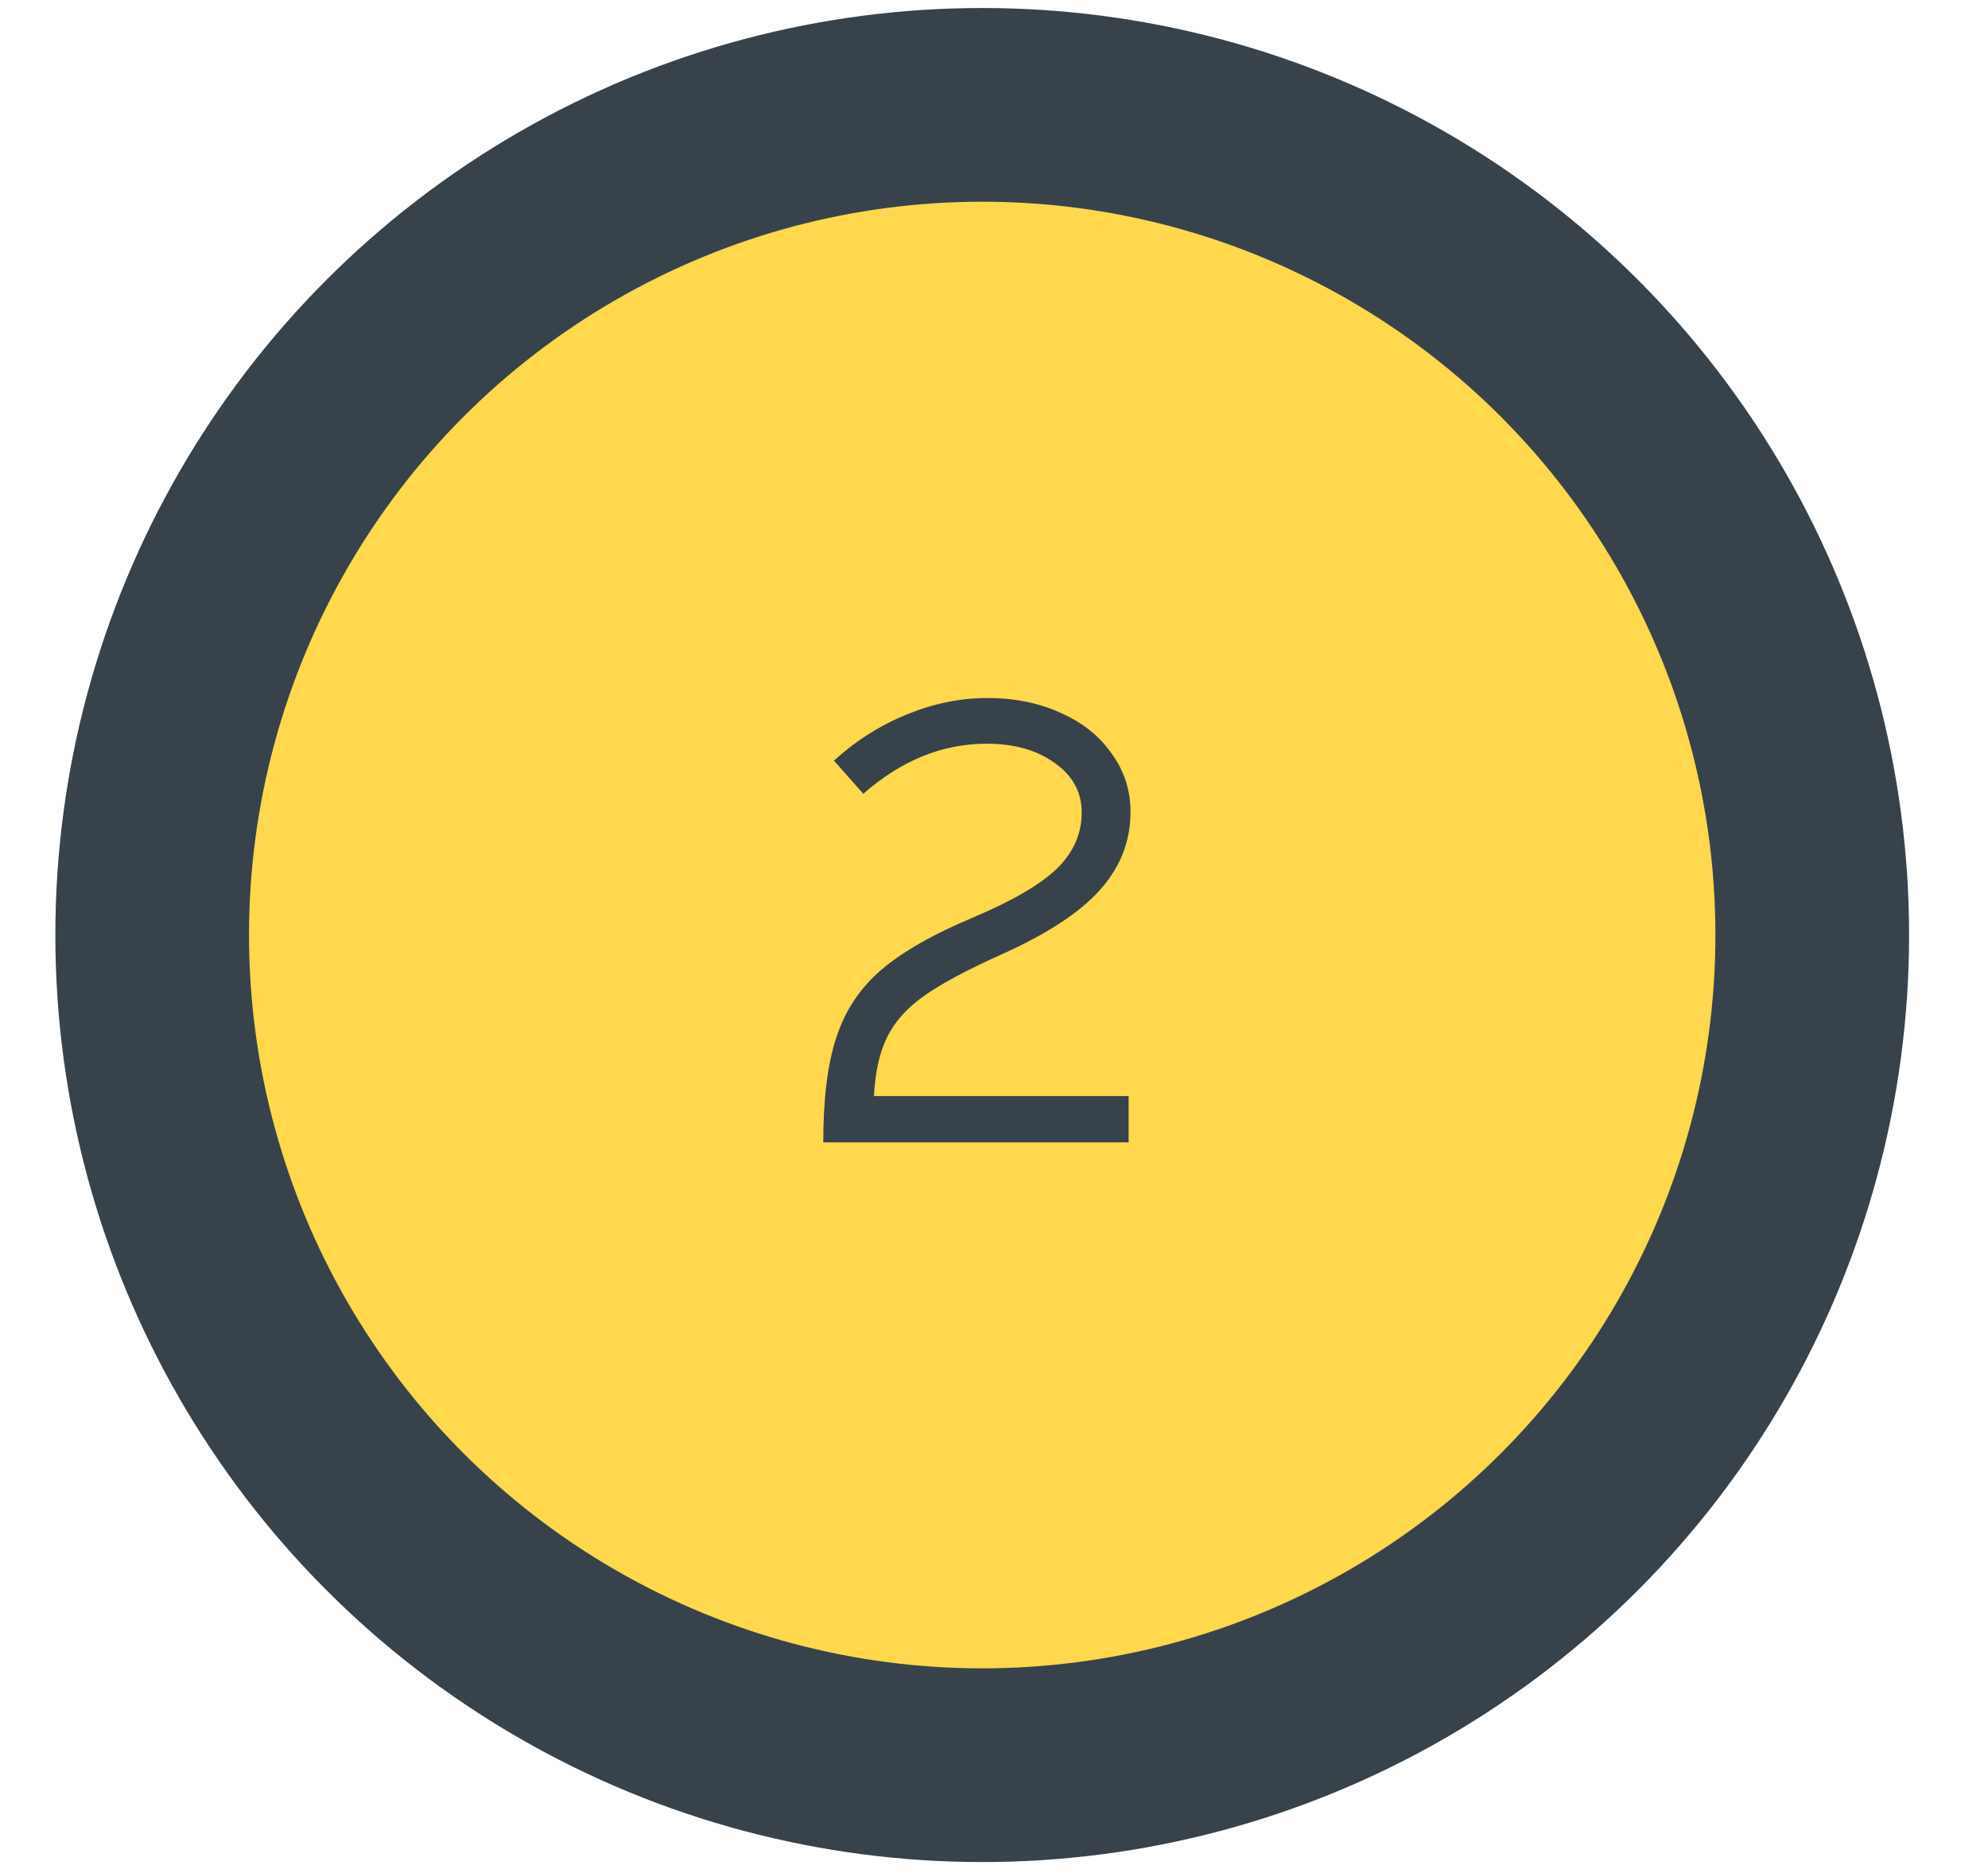 <svg xmlns="http://www.w3.org/2000/svg" width="69" height="65" viewBox="0 0 69 65" fill="none"><circle cx="34.091" cy="32.448" r="28.809" fill="#FFD84D" stroke="#38424B" stroke-width="6.722"></circle><path d="M34.699 33.149C33.54 33.67 32.664 34.141 32.071 34.561C31.477 34.981 31.05 35.459 30.79 35.994C30.529 36.516 30.377 37.196 30.334 38.036H39.172V39.643H28.574C28.574 38.123 28.726 36.906 29.03 35.994C29.334 35.068 29.849 34.293 30.572 33.67C31.311 33.033 32.389 32.418 33.808 31.825C35.14 31.26 36.096 30.703 36.675 30.152C37.254 29.588 37.544 28.936 37.544 28.198C37.544 27.488 37.232 26.916 36.61 26.482C36.002 26.033 35.213 25.809 34.243 25.809C32.708 25.809 31.282 26.388 29.964 27.546L28.944 26.395C29.711 25.7 30.558 25.165 31.485 24.788C32.411 24.412 33.338 24.223 34.264 24.223C35.22 24.223 36.074 24.397 36.827 24.745C37.58 25.078 38.166 25.548 38.586 26.156C39.02 26.75 39.238 27.423 39.238 28.176C39.238 29.204 38.876 30.116 38.152 30.912C37.442 31.694 36.291 32.44 34.699 33.149Z" fill="#38424B"></path></svg>